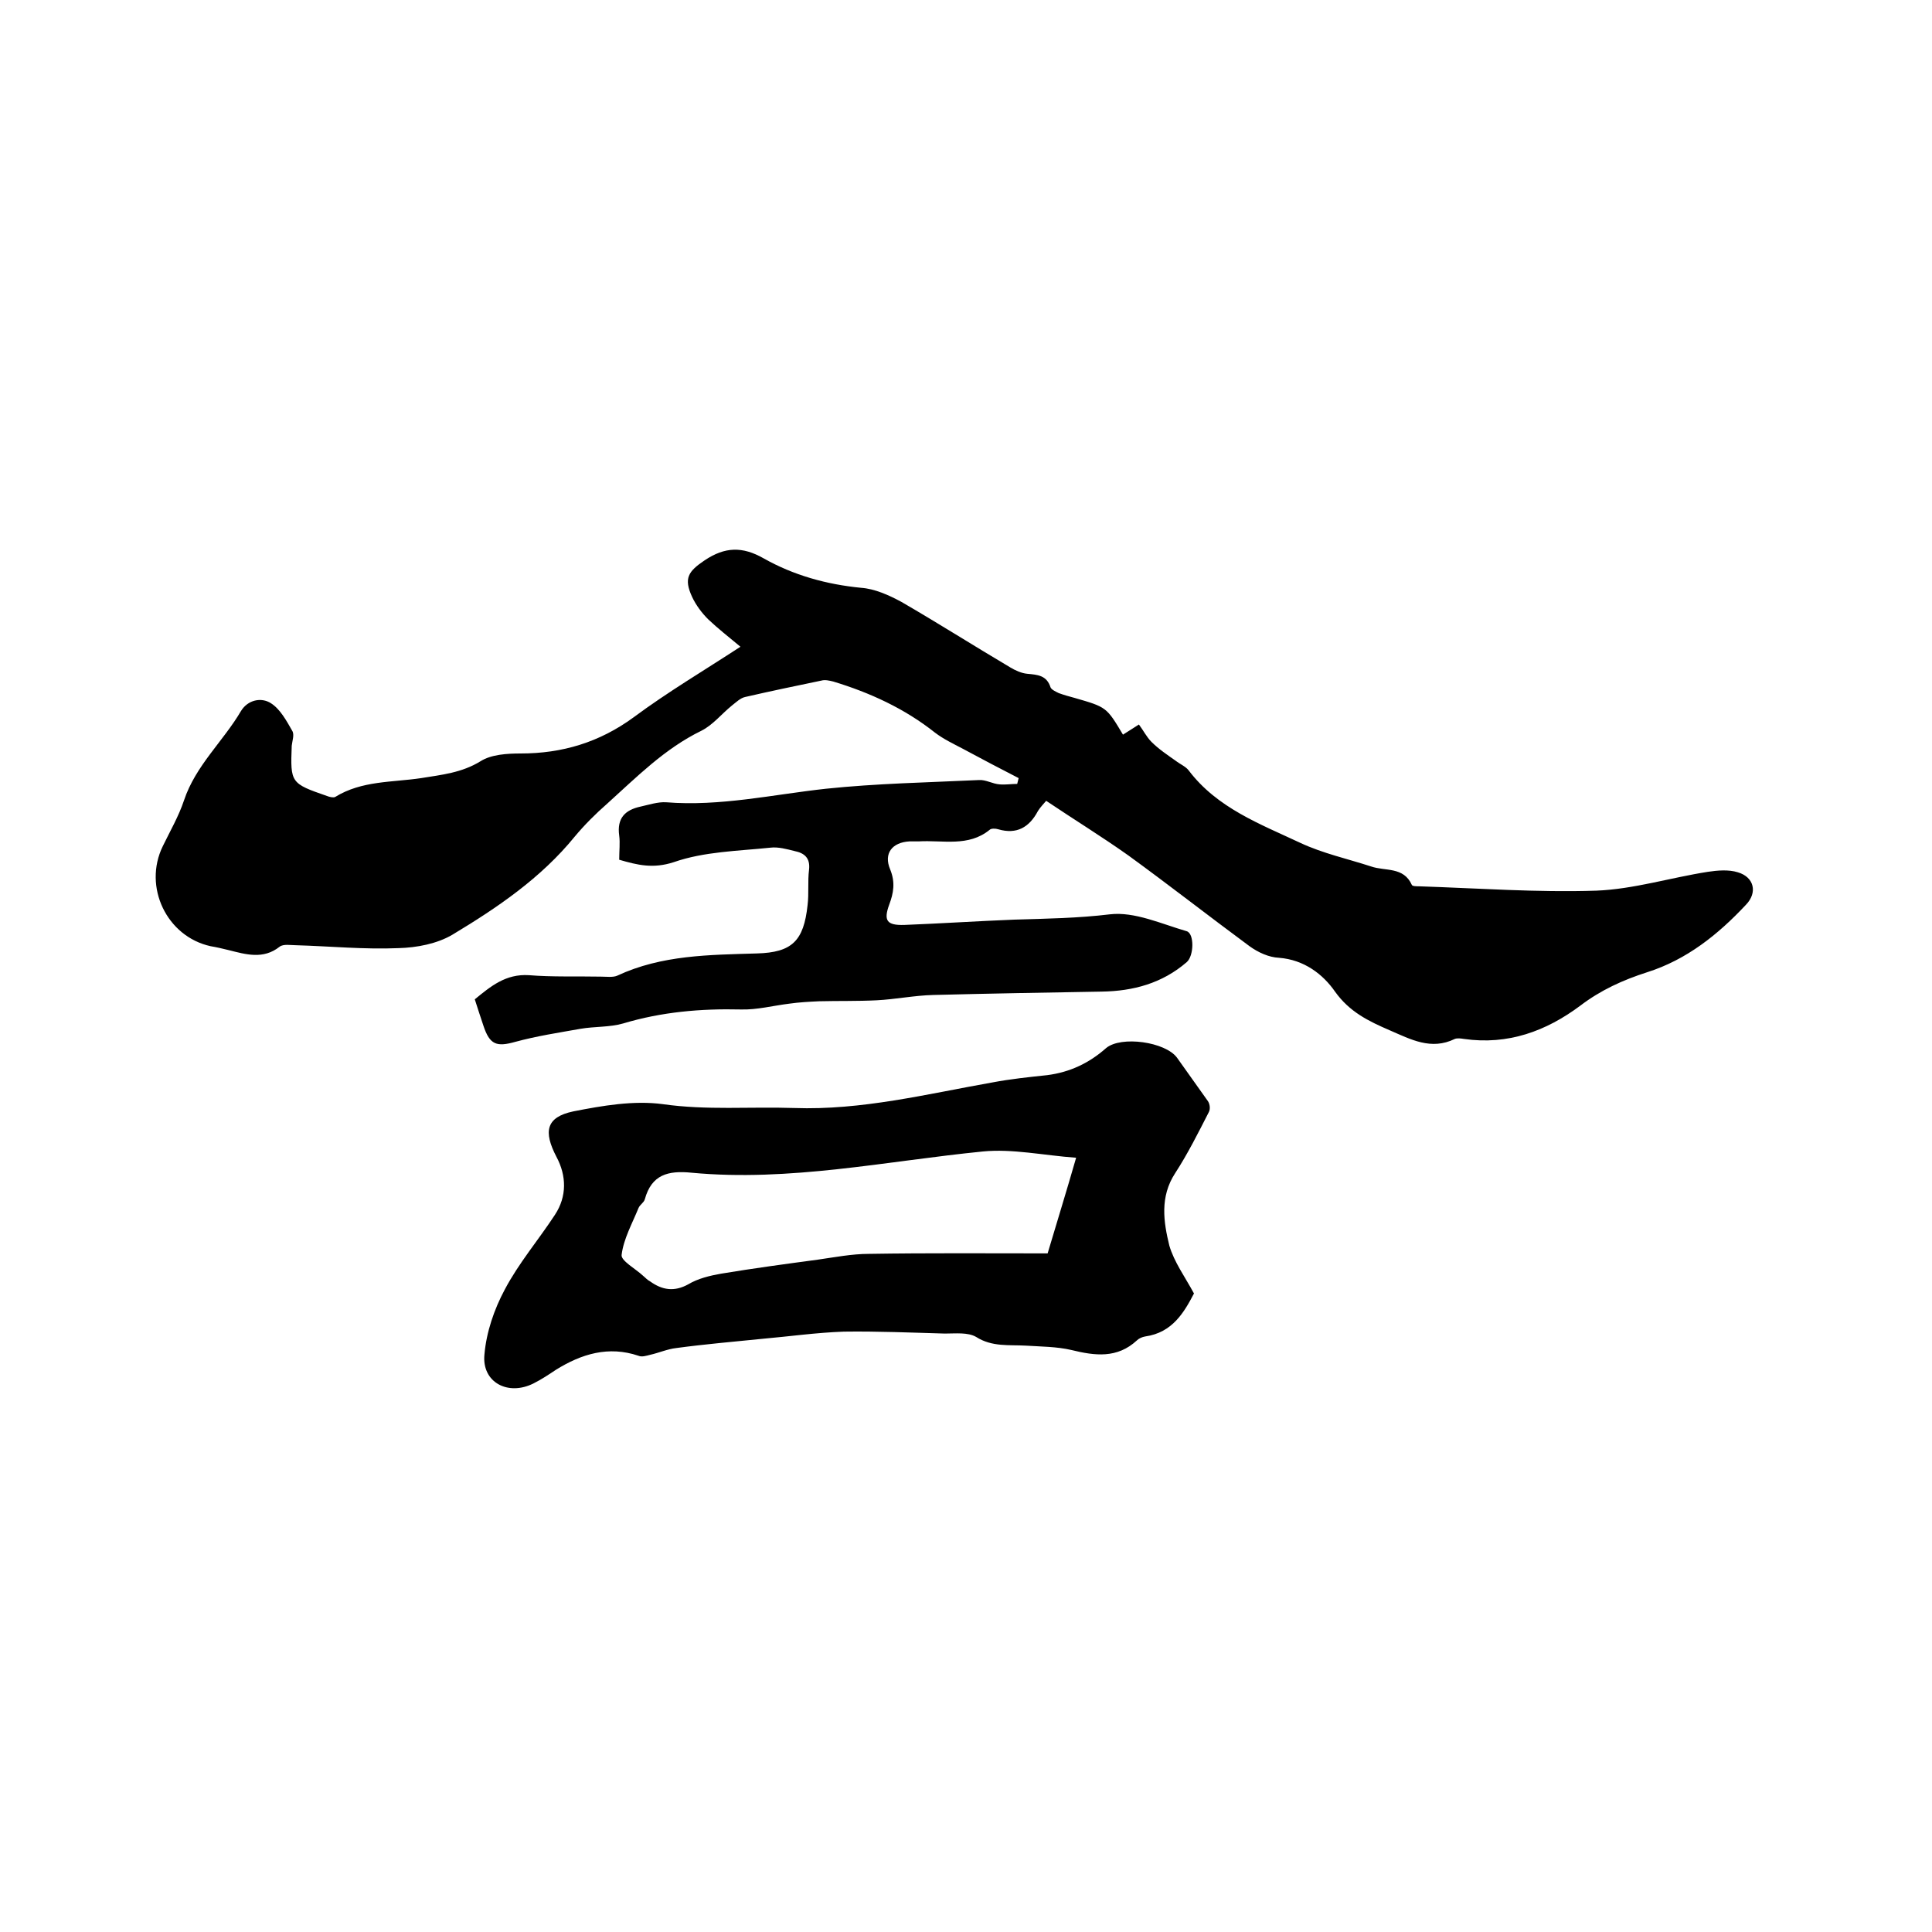 <svg enable-background="new 0 0 400 400" viewBox="0 0 400 400" xmlns="http://www.w3.org/2000/svg"><path d="m128.2 178c0-1.9.2-3.5 0-5-.5-3.6 1.2-5.3 4.4-6 1.8-.4 3.6-1 5.3-.9 11.2.9 22.1-1.6 33.1-2.8 10.5-1.1 21.1-1.3 31.7-1.8 1.4-.1 2.8.8 4.3.9 1.2.1 2.4-.1 3.6-.1.1-.4.2-.8.3-1.2-3.9-2-7.7-4-11.6-6.1-1.9-1-4-2-5.7-3.3-6.3-5-13.5-8.3-21.1-10.6-.8-.2-1.7-.4-2.4-.2-5.3 1.1-10.6 2.2-15.8 3.4-1 .2-1.9 1.1-2.8 1.8-2.1 1.7-3.9 4-6.3 5.2-7.6 3.7-13.4 9.6-19.5 15.1-2.4 2.1-4.7 4.4-6.7 6.8-7 8.6-16 14.7-25.3 20.3-3.2 1.9-7.4 2.7-11.2 2.8-7.1.3-14.2-.4-21.2-.6-1.1 0-2.6-.3-3.4.3-3.4 2.7-7 1.6-10.6.7-1.2-.3-2.5-.6-3.7-.8-9.1-2-14-12.3-9.9-20.7 1.5-3.1 3.3-6.2 4.4-9.5 2.4-7.2 8.1-12.2 11.8-18.5 1.4-2.3 4.2-2.9 6.2-1.6 1.9 1.2 3.2 3.6 4.4 5.7.5.8 0 2.1-.1 3.1-.3 7.7-.2 7.8 7.3 10.4.5.2 1.3.4 1.7.2 5.5-3.4 11.8-3 17.8-3.9 4.3-.7 8.4-1.1 12.3-3.5 2.2-1.4 5.5-1.6 8.3-1.6 8.6 0 16.3-2.3 23.4-7.5 7-5.2 14.6-9.7 22.1-14.6-2.4-2-4.7-3.8-6.7-5.7-1.3-1.3-2.5-2.9-3.3-4.6-1.8-3.9-.8-5.3 2.6-7.6 4.2-2.8 7.8-2.9 12.2-.4 6.2 3.5 13 5.4 20.2 6.1 2.8.2 5.7 1.5 8.3 2.9 7.6 4.4 15 9.1 22.6 13.6 1 .6 2.3 1.2 3.5 1.3 2.1.2 4 .3 4.8 2.8.2.5 1.1.9 1.7 1.2 1.1.4 2.2.7 3.3 1 6.6 1.9 6.6 1.9 10 7.6 1-.6 2-1.3 3.3-2.1.9 1.2 1.6 2.6 2.6 3.6 1.5 1.5 3.3 2.7 5 3.9.9.7 2.1 1.2 2.7 2 5.9 7.8 14.8 11.1 23.1 15 4.7 2.2 9.8 3.3 14.7 4.9 2.9 1 6.7 0 8.4 3.8.1.3 1 .3 1.5.3 12.2.4 24.5 1.3 36.7.9 7.7-.3 15.4-2.7 23.1-3.9 2-.3 4.3-.5 6.2.1 3.4 1 4.1 4.2 1.7 6.7-5.8 6.2-12.3 11.4-20.5 14-5 1.6-9.6 3.7-13.8 6.9-7.1 5.3-15 8.2-24.1 6.9-.6-.1-1.4-.2-1.9 0-4.9 2.4-9.1.1-13.5-1.8s-8.3-3.8-11.3-8c-2.5-3.6-6.4-6.6-11.6-7-2.1-.1-4.3-1.1-6.1-2.4-8.4-6.2-16.7-12.7-25.1-18.8-5.5-3.9-11.2-7.4-17-11.3-.5.6-1.2 1.3-1.7 2.1-1.8 3.4-4.4 4.9-8.2 3.8-.6-.2-1.5-.2-1.8.1-4.4 3.6-9.7 2.1-14.7 2.4-.6 0-1.3 0-1.9 0-3.6.2-5.4 2.5-4 5.8 1.1 2.7.7 4.9-.2 7.3-1.2 3.3-.5 4.3 3.1 4.2 7.6-.3 15.2-.8 22.8-1.1 6.6-.2 13.2-.3 19.8-1.1 5.1-.6 10.7 2 15.9 3.5 1.6.5 1.5 5.1 0 6.4-5.1 4.4-11.1 6-17.6 6.1-11.6.2-23.3.4-34.9.7-3.9.1-7.8.9-11.7 1.1-4 .2-8 .1-11.9.2-2.1.1-4.1.2-6.2.5-3.3.4-6.7 1.3-10 1.2-8.3-.2-16.4.5-24.4 2.9-2.8.8-5.9.6-8.8 1.1-4.5.8-9.1 1.5-13.5 2.7-3.9 1.1-5.3.6-6.6-3.3-.6-1.8-1.2-3.6-1.8-5.5 3.3-2.7 6.4-5.3 11.2-5 4.9.4 9.9.2 14.9.3 1.1 0 2.5.2 3.4-.2 9.2-4.3 19.1-4.3 28.9-4.6 7.3-.2 9.7-2.6 10.5-10 .3-2.4 0-4.9.3-7.3.3-2.5-1-3.5-3-3.9-1.6-.4-3.4-.9-5-.7-6.7.7-13.7.8-20 3-4.3 1.4-7.5.6-11.3-.5z"/><path d="m247.2 267.8c-2 3.8-4.4 8.1-10.1 8.9-.6.1-1.3.4-1.7.8-4.1 3.8-8.7 3.2-13.6 2-3-.7-6.3-.7-9.4-.9-3.5-.2-7 .3-10.3-1.8-1.7-1-4.3-.7-6.5-.7-7-.2-14-.5-20.9-.4-5.7.2-11.3 1-17 1.5-5.9.6-11.8 1.1-17.7 1.9-1.8.2-3.6 1-5.4 1.4-.8.2-1.7.5-2.4.2-6.2-2.1-11.8-.4-17.1 2.9-1.5 1-3 2-4.6 2.8-5.3 2.7-10.8-.2-10.2-6 .4-4.6 2-9.3 4.2-13.4 2.9-5.5 7-10.3 10.4-15.5 2.5-3.8 2.4-8.1.3-12-2.7-5.2-2.2-8.2 3.5-9.4 6.1-1.2 12.5-2.3 18.5-1.5 9.1 1.3 18.1.5 27.2.8 14 .5 27.5-2.9 41.1-5.3 3.7-.7 7.5-1.1 11.3-1.5 4.7-.6 8.7-2.5 12.2-5.6 3.1-2.6 12.3-1.3 14.7 2 2.1 3 4.3 6 6.4 9 .4.6.5 1.6.2 2.2-2.2 4.3-4.4 8.7-7 12.7-3.2 4.9-2.4 10.1-1.2 15 1 3.4 3.2 6.4 5.1 9.9zm-24.4-28.1c-6.8-.5-13.2-1.9-19.3-1.3-20.1 2-40 6.3-60.3 4.4-4.9-.5-8.3.4-9.7 5.5-.2.7-1 1.1-1.3 1.8-1.3 3.2-3.1 6.4-3.5 9.7-.2 1.2 2.9 2.9 4.4 4.3.5.4.9.9 1.5 1.2 2.5 1.8 5 2.2 7.9.6 2-1.2 4.5-1.8 6.8-2.2 6.6-1.1 13.3-2 20-2.9 3.5-.5 7.1-1.2 10.6-1.2 12.3-.2 24.5-.1 37-.1 1.9-6.4 3.8-12.5 5.9-19.8z"/></svg>